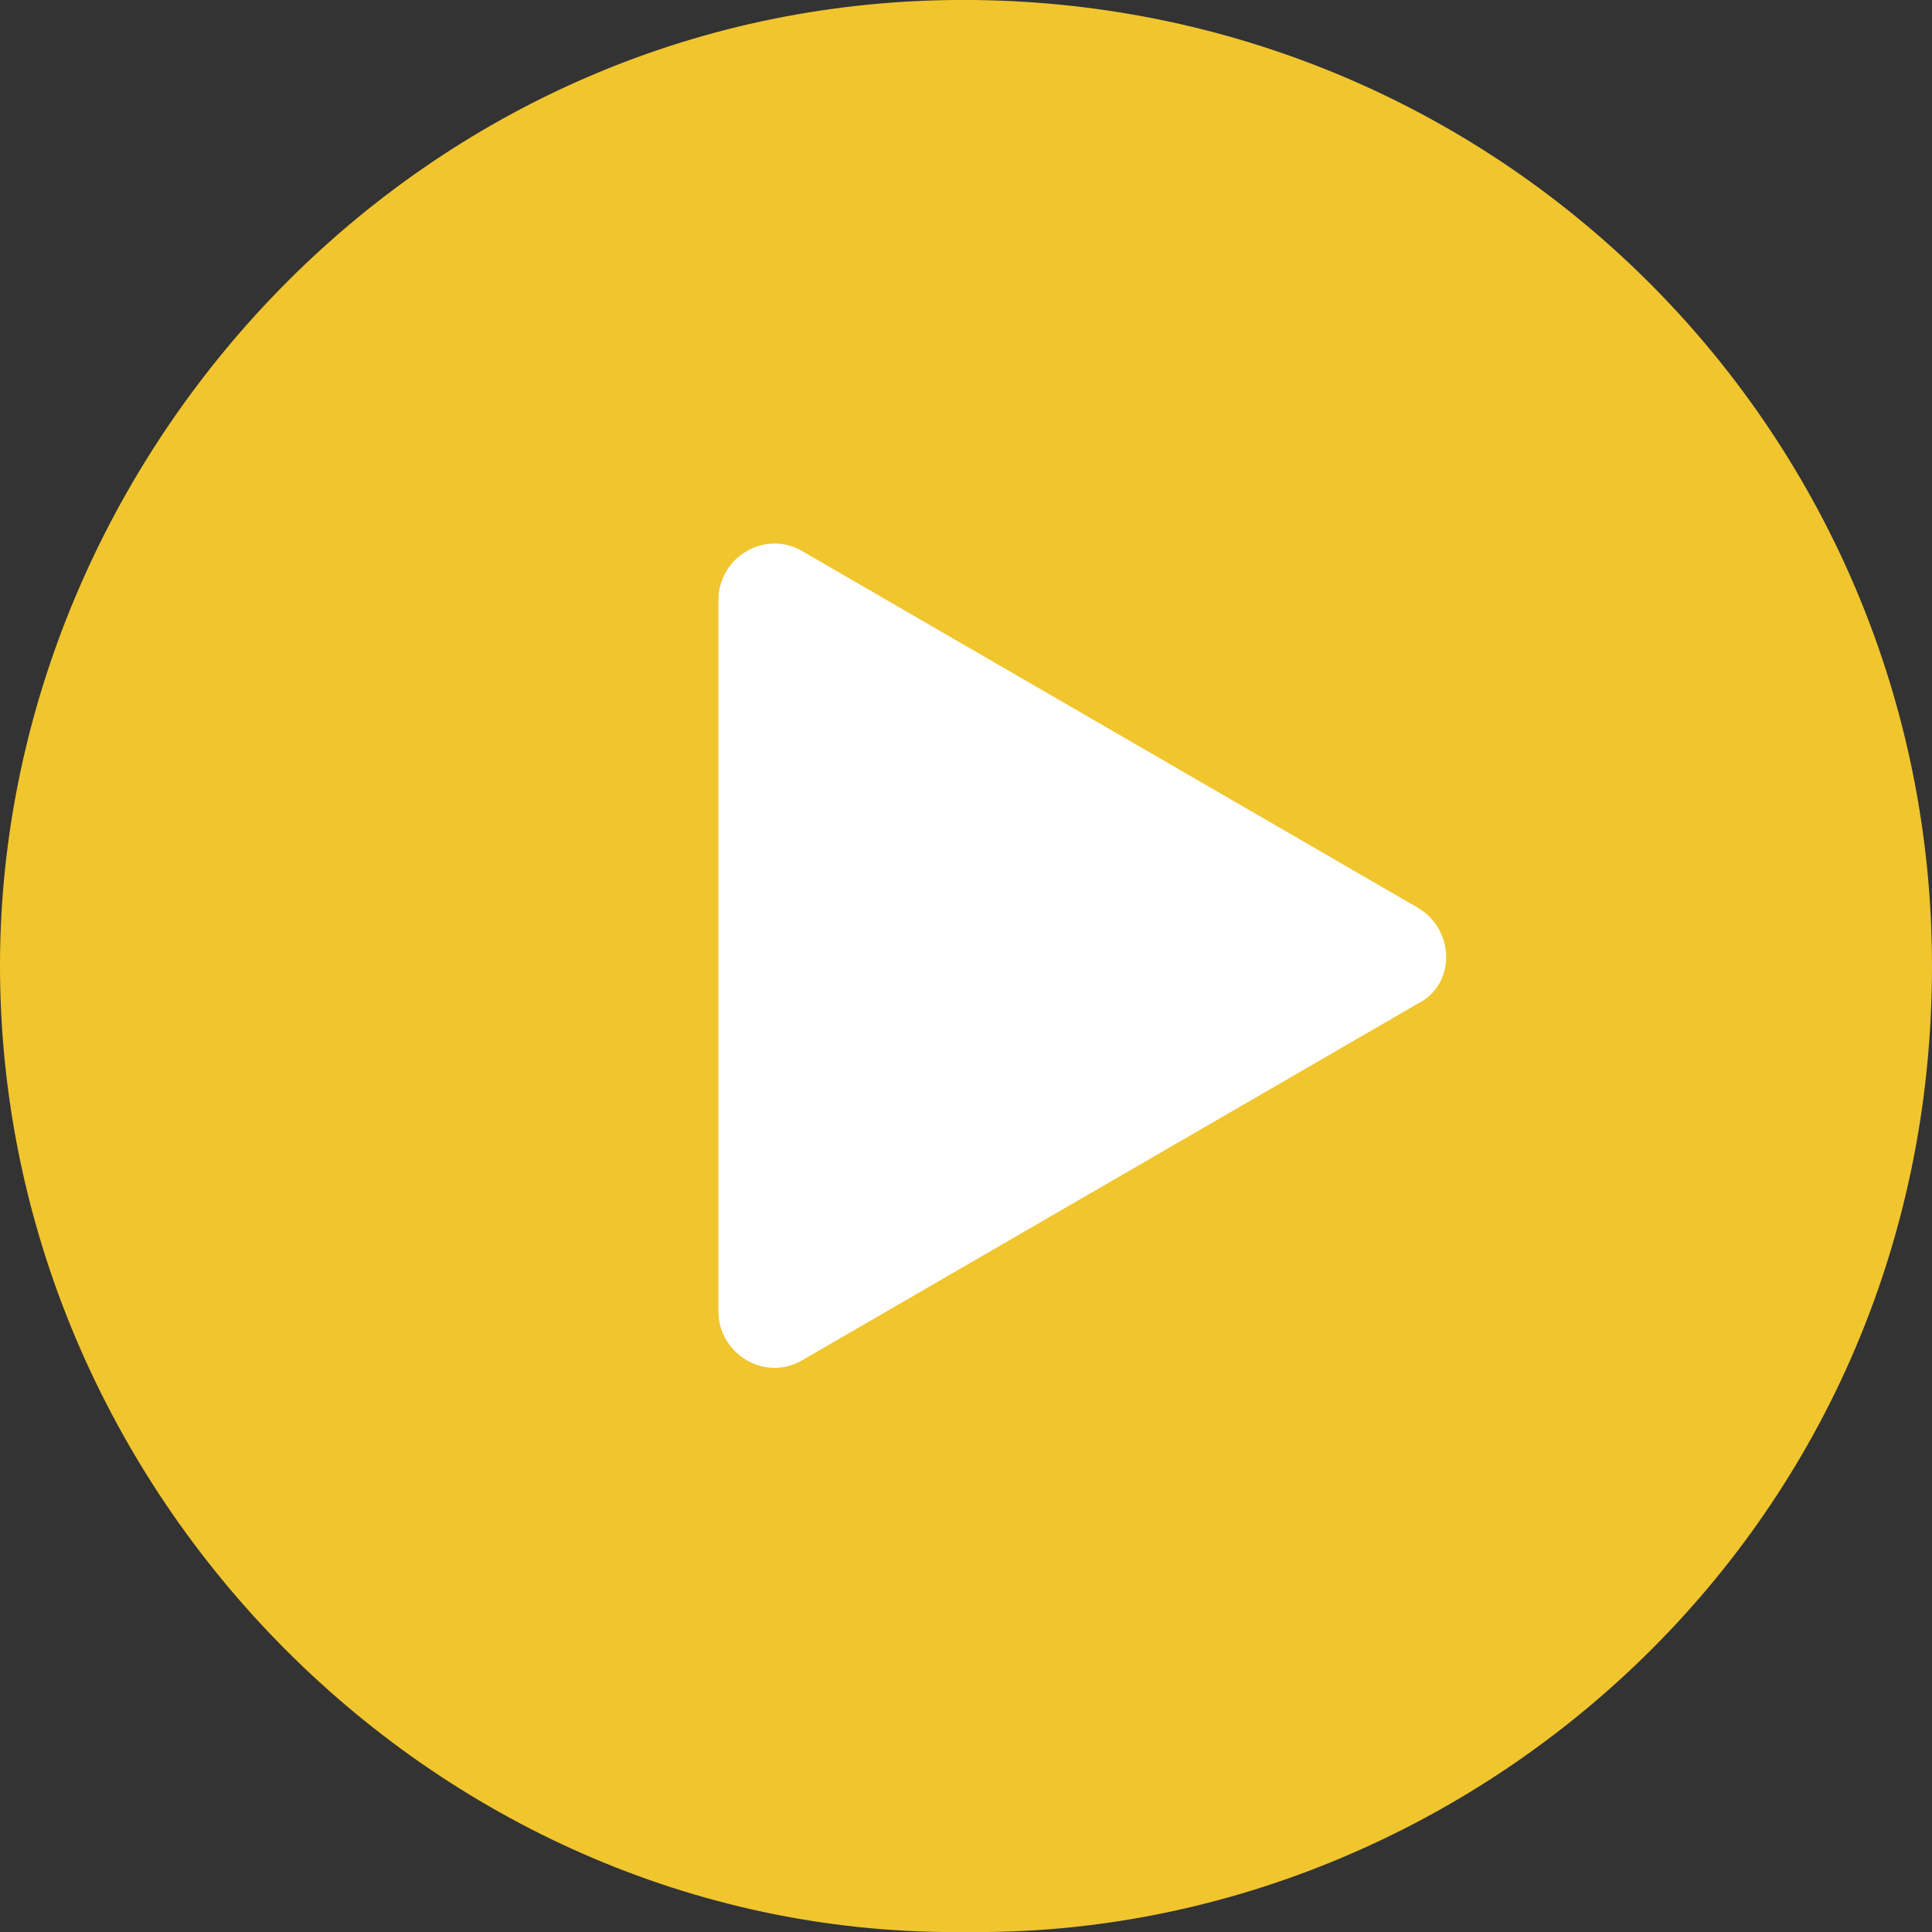 <?xml version="1.0" encoding="UTF-8"?>
<svg id="Layer_1" data-name="Layer 1" xmlns="http://www.w3.org/2000/svg" viewBox="0 0 103 103.01">
  <rect x="0" y="0" width="103" height="103.01" fill="#333333" stroke="none"/>
  <defs>
    <style>
      .cls-1 {
        fill: #fed02f;
        opacity: .93;
      }

      .cls-1, .cls-2 {
        stroke-width: 0px;
      }

      .cls-2 {
        fill: #fff;
      }
    </style>
  </defs>
  <path class="cls-1" d="M51.6,103C23.5,103.4-.1,79.7,0,51.3.1,24.3,22.4-.3,51.9,0c28.5.3,51.1,23.3,51.1,51.5,0,30.4-25,51.8-51.4,51.5h0Z"/>
  <path class="cls-2" d="M75.6,48.4l-32.8-19c-2-1.2-4.5.3-4.5,2.6v37.9c0,2.3,2.5,3.8,4.5,2.6l32.8-19c2-1,2-3.9,0-5.1Z"/>
</svg>